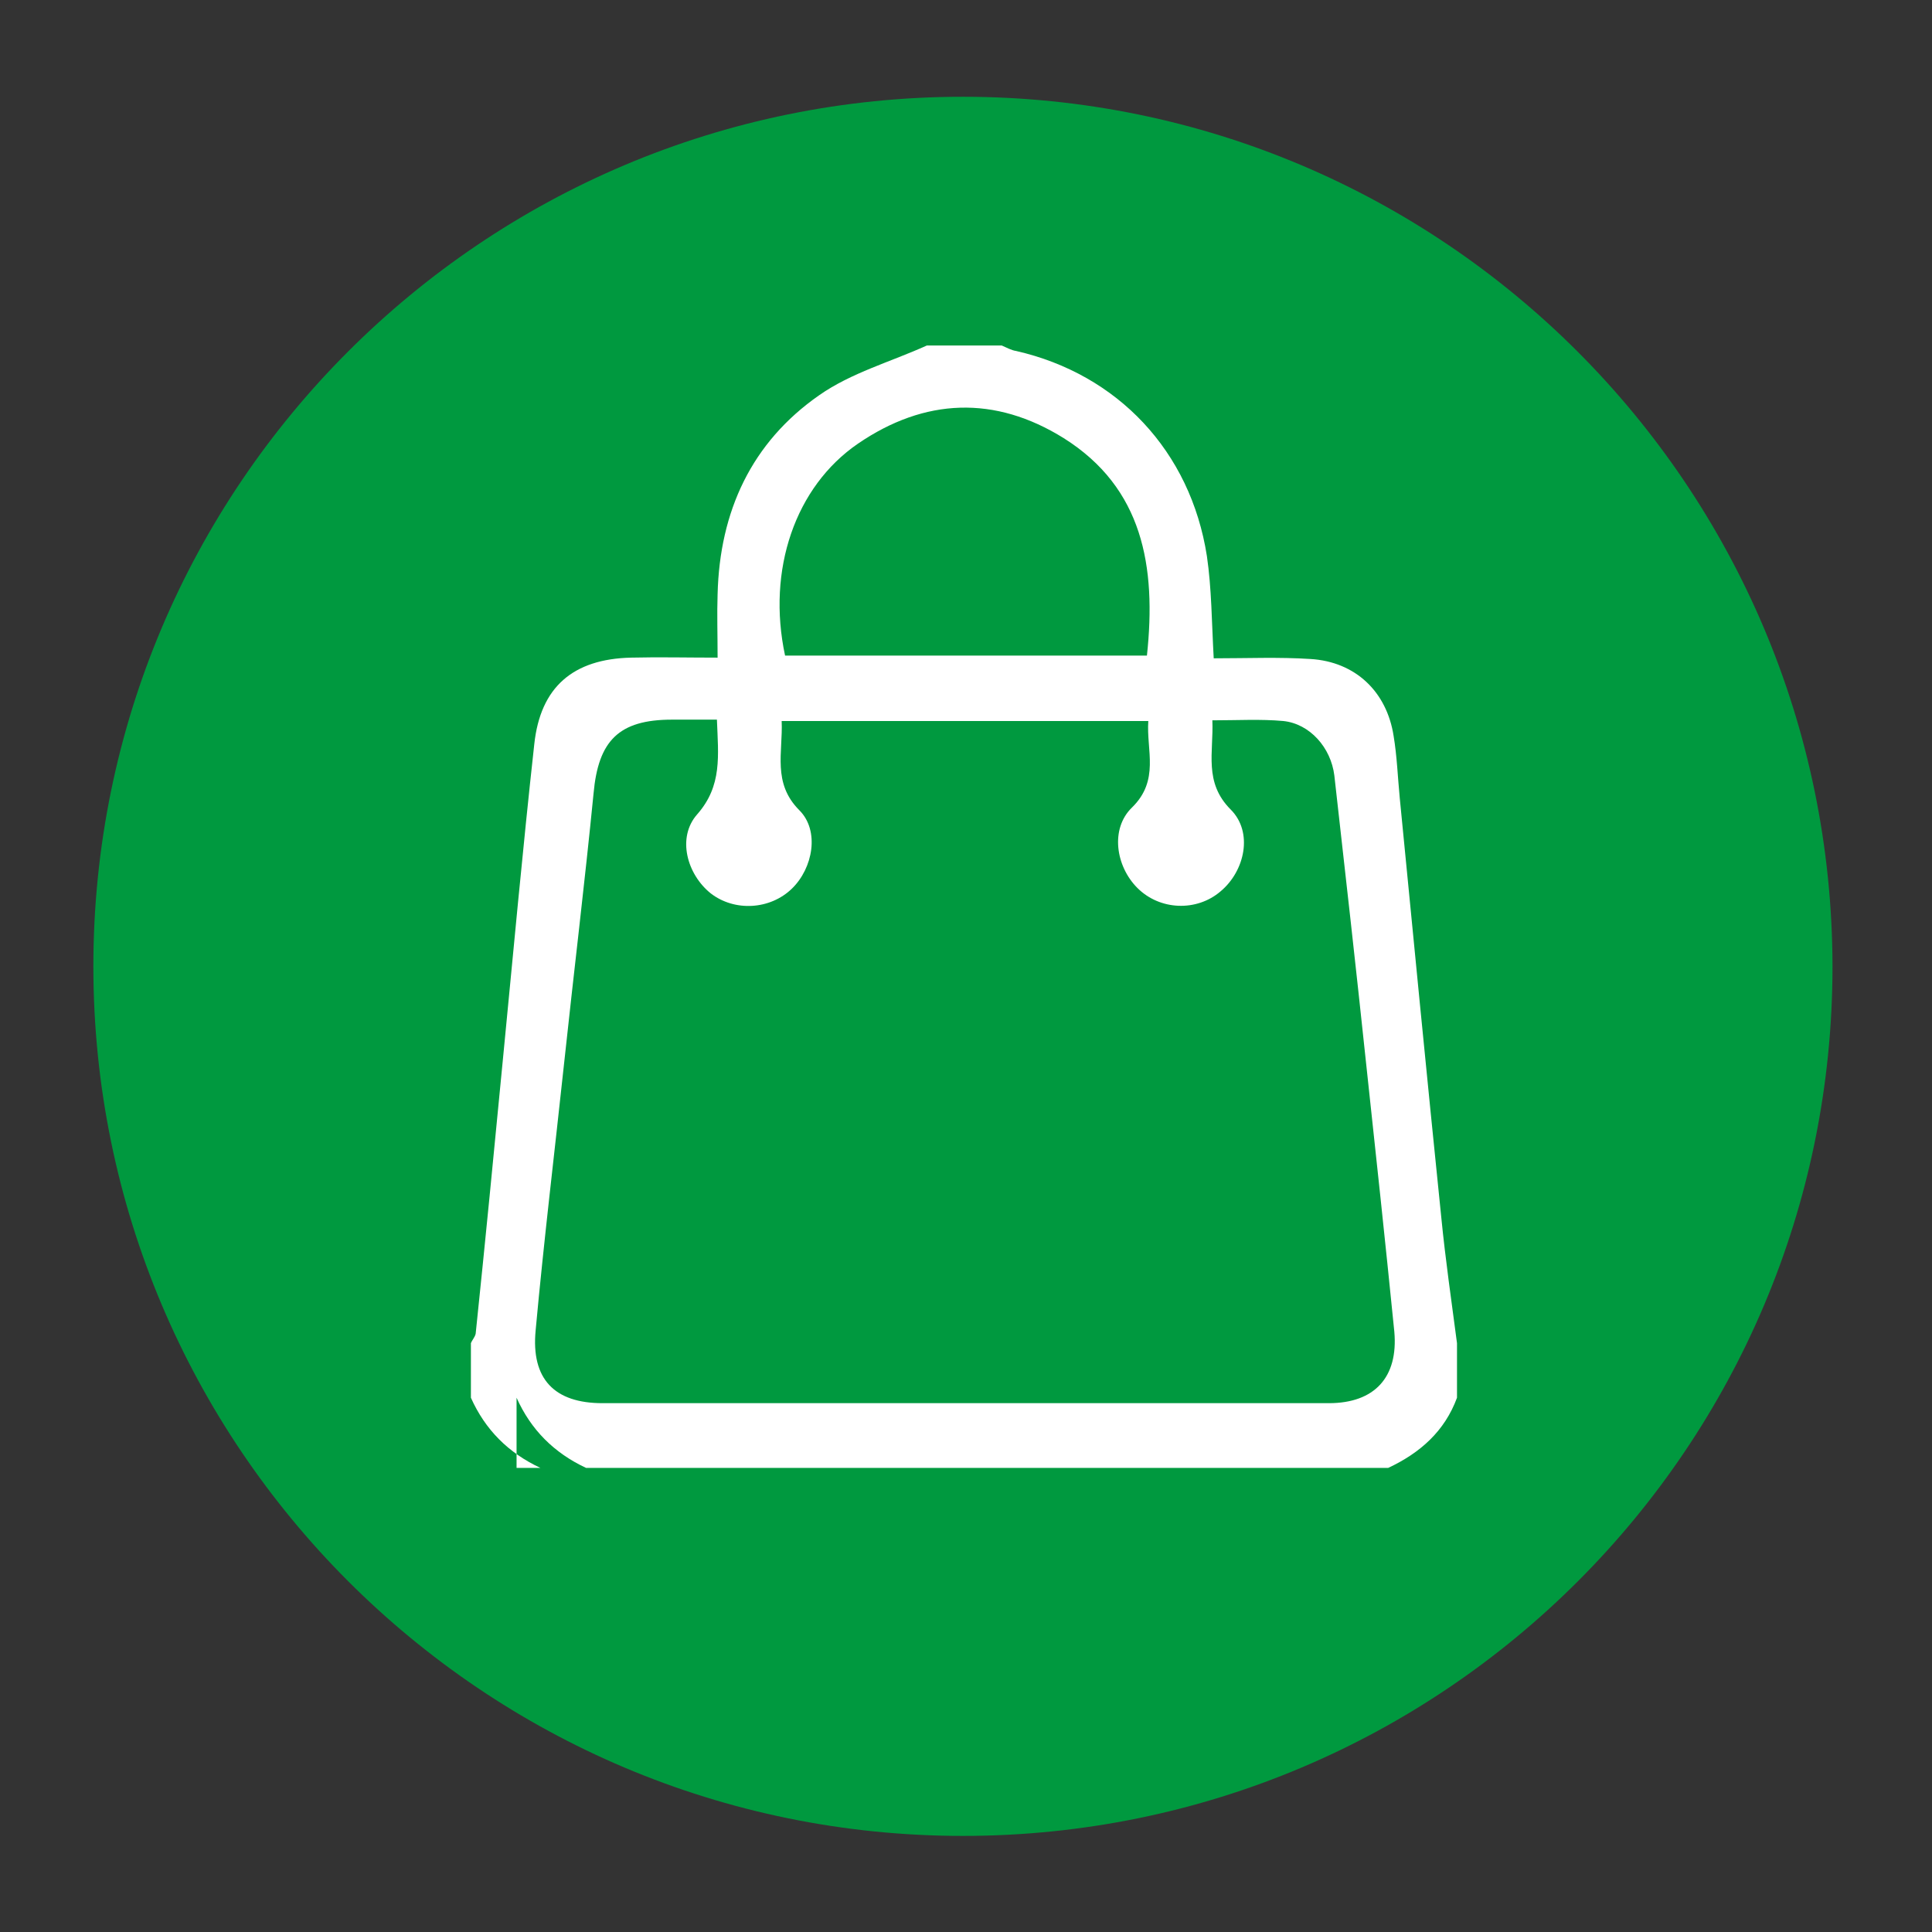 <?xml version="1.0" encoding="utf-8"?>
<!-- Generator: Adobe Illustrator 27.8.0, SVG Export Plug-In . SVG Version: 6.00 Build 0)  -->
<svg version="1.1" id="Laag_1" xmlns="http://www.w3.org/2000/svg" xmlns:xlink="http://www.w3.org/1999/xlink" x="0px" y="0px"
	 viewBox="0 0 283.5 283.5" style="enable-background:new 0 0 283.5 283.5;" xml:space="preserve">
<rect x="0" y="0" width="283.5" height="283.5" fill="#333333" stroke="none"/>
<style type="text/css">
	.st0{fill:#00993F;}
	.st1{fill:#FFFFFF;}
</style>
<g>
	<path class="st0" d="M141.3,14.2c-70.4,0-127.6,57.1-127.6,127.6c0,70.4,57.1,127.6,127.6,127.6s127.6-57.1,127.6-127.6
		C268.8,71.3,211.7,14.2,141.3,14.2"/>
	<path class="st1" d="M203.7,215.4H79.3c-4.7-2.2-8.1-5.6-10.2-10.3v-8c0.2-0.5,0.6-0.9,0.7-1.4c1.4-13.4,2.7-26.8,4-40.3
		c1.5-15.4,2.9-30.8,4.6-46.2c0.9-8.4,5.7-12.5,14.2-12.7c4.1-0.1,8.3,0,12.7,0c0-3.5-0.1-6.4,0-9.3c0.3-12.2,5-22.3,14.9-29.2
		c4.7-3.3,10.5-4.9,15.8-7.3h11c0.7,0.3,1.4,0.7,2.1,0.8c14.9,3.4,25.6,14.7,28,30.1c0.7,4.8,0.7,9.6,1,15c4.9,0,9.6-0.2,14.2,0.1
		c6.6,0.4,11.2,4.8,12.2,11.3c0.5,3,0.6,6,0.9,9.1c2,20.5,4,41.1,6.1,61.6c0.6,6.1,1.5,12.3,2.3,18.4v8
		C212,210,208.4,213.2,203.7,215.4 M105.2,105.6c-2.4,0-4.5,0-6.6,0c-7.8,0-10.8,3.1-11.5,10.8c-1.3,13.2-2.9,26.3-4.3,39.4
		c-1.4,13.1-3,26.3-4.2,39.4c-0.7,7.2,2.8,10.7,9.8,10.7c35.5,0,71.1,0,106.6,0c6.7,0,10.2-3.8,9.6-10.5c-1.3-13-2.7-26-4.1-39
		c-1.5-14.2-3.1-28.4-4.7-42.6c-0.5-4.1-3.6-7.6-7.5-8c-3.3-0.3-6.7-0.1-10.4-0.1c0.2,4.7-1.3,9.1,2.7,13.1c3.3,3.3,2.1,9-1.5,12
		c-3.5,3-8.9,2.8-12.2-0.5c-3.2-3.2-4-8.7-0.8-11.8c4.1-4,2.1-8.4,2.4-12.7h-53.8c0.2,4.6-1.4,9.1,2.6,13.1c3,3,2,8.5-1.1,11.5
		c-3.2,3.1-8.4,3.4-11.9,0.7c-3.5-2.8-5-8.2-2-11.6C106,115.3,105.4,110.9,105.2,105.6 M168.3,96.2c1.4-13.1-0.6-24.6-12.2-31.9
		c-10.1-6.3-20.4-5.9-30.2,0.8c-9.2,6.3-13.4,18.5-10.7,31.1H168.3z M75.8,215.4h10.2c-4.7-2.2-8.1-5.6-10.2-10.3V215.4z"/>
</g>
</svg>
